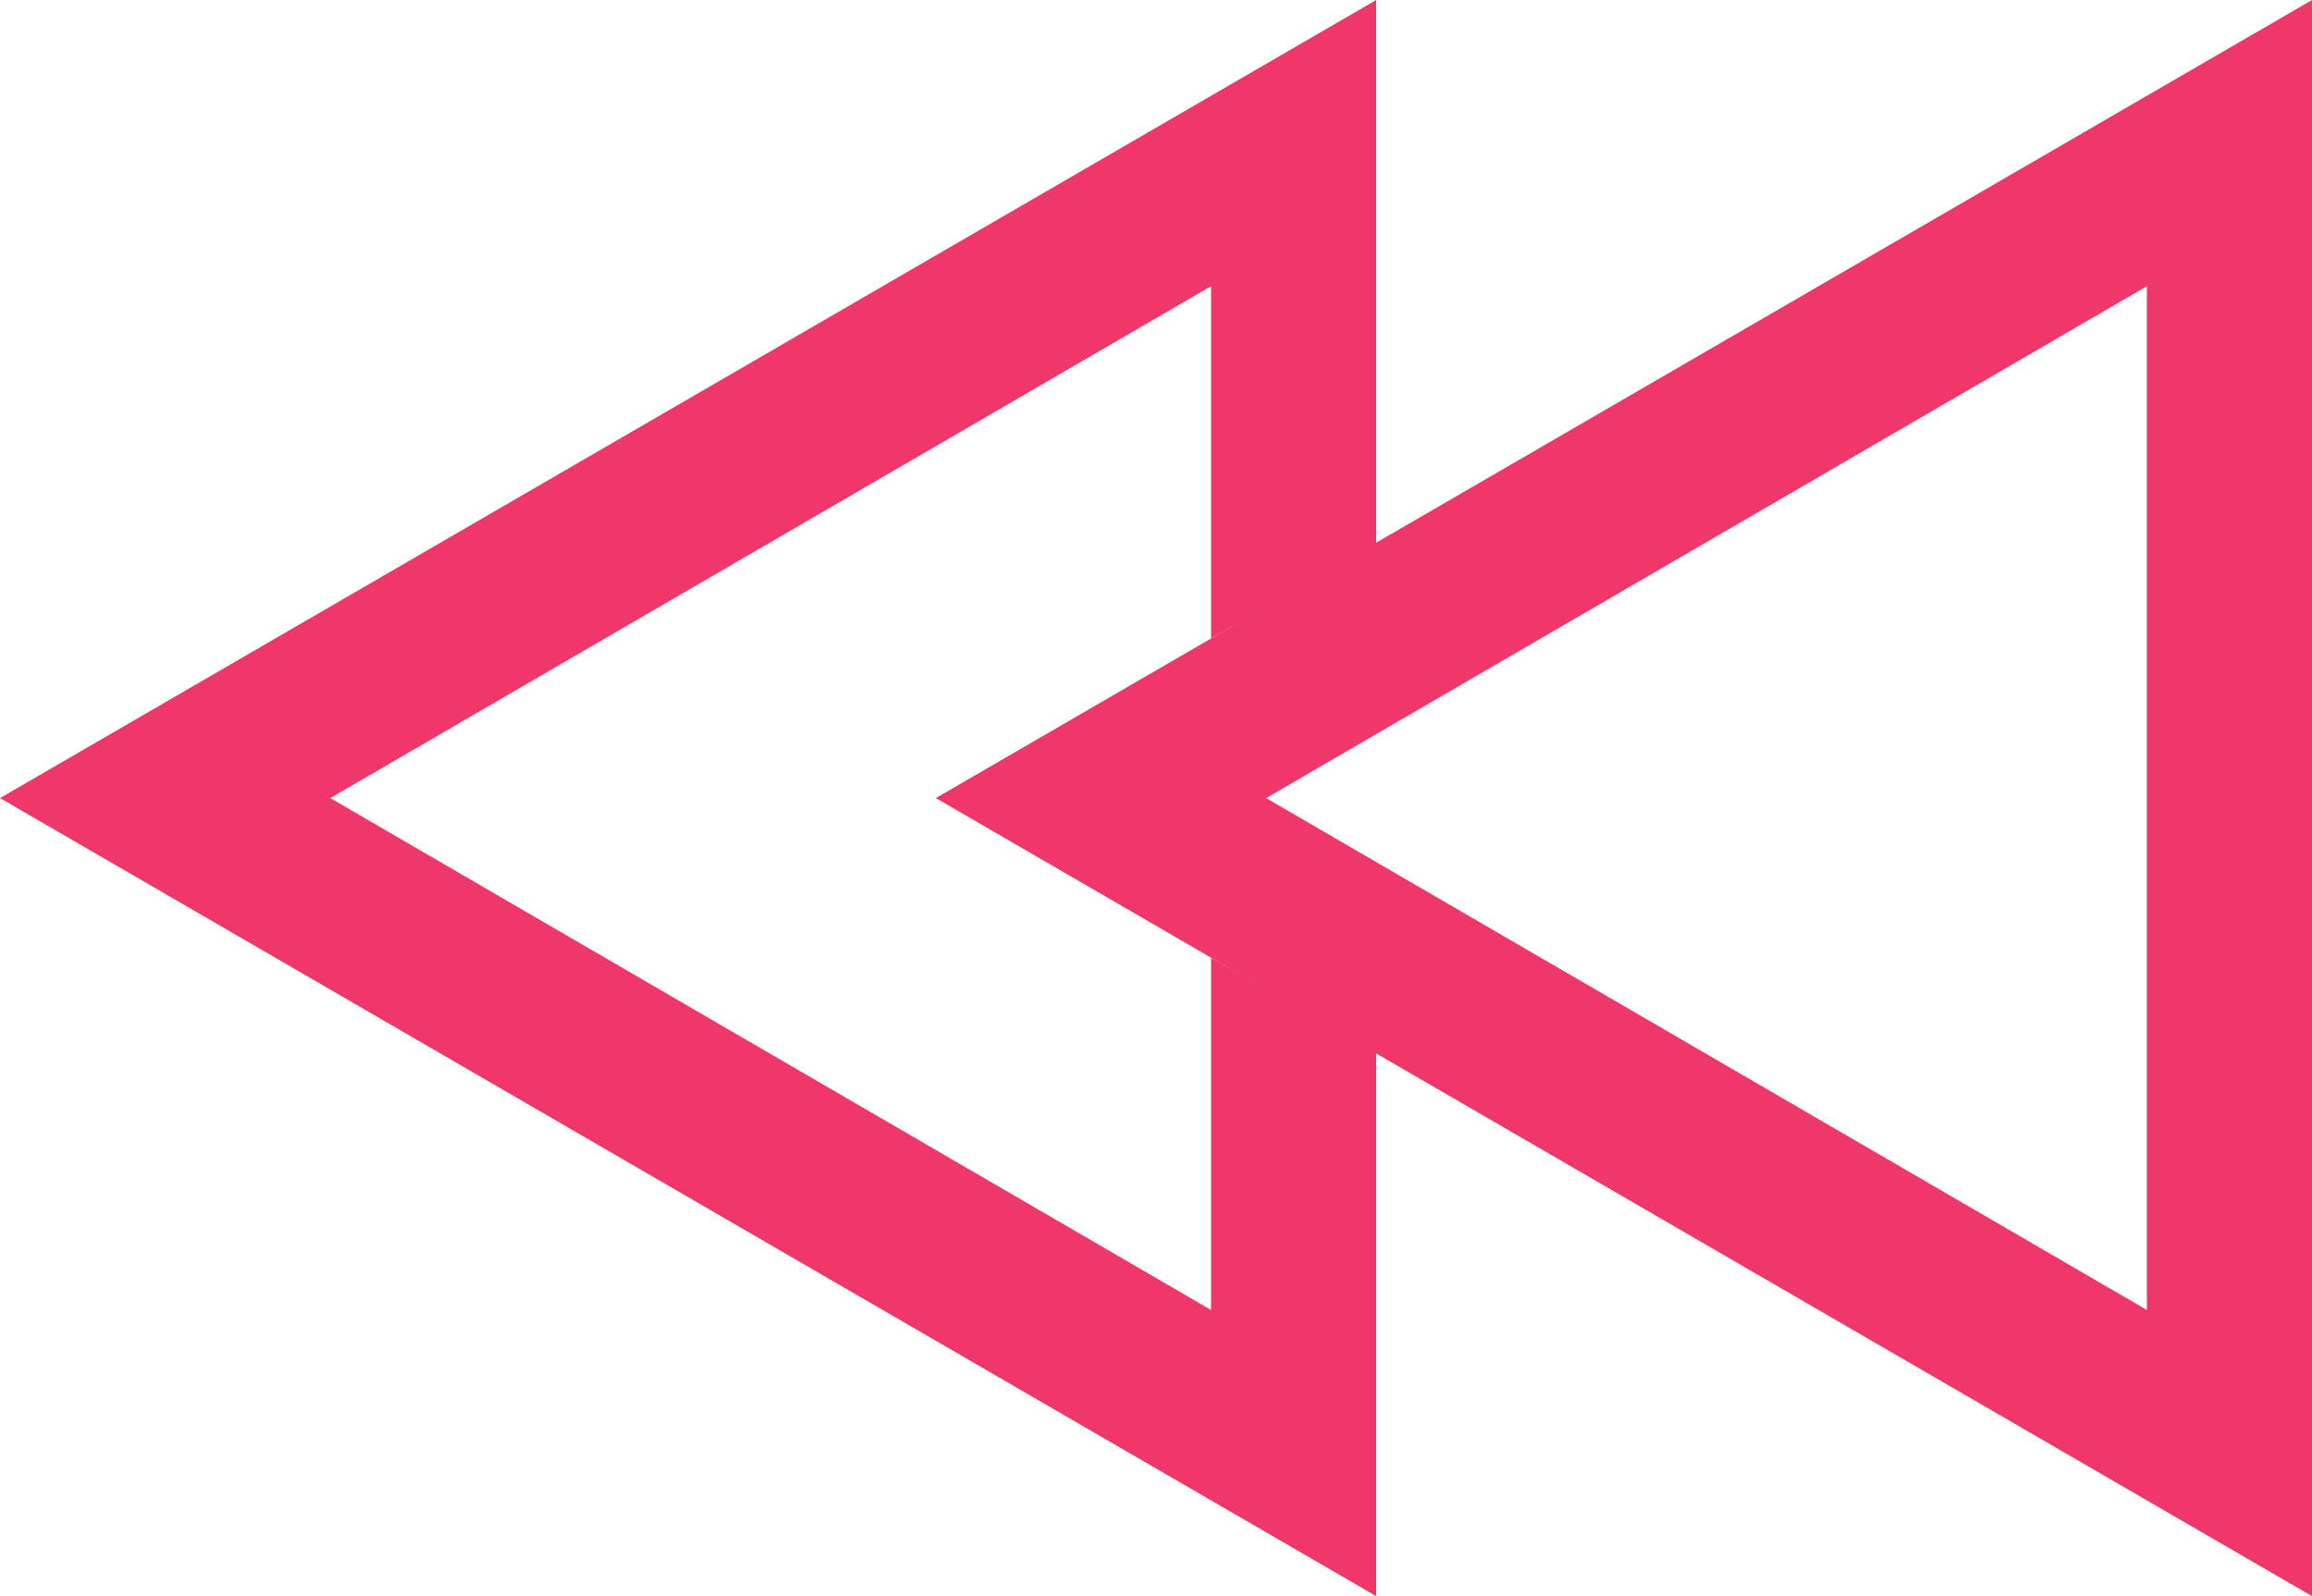 <?xml version="1.0" encoding="utf-8"?>
<!-- Generator: Adobe Illustrator 20.1.0, SVG Export Plug-In . SVG Version: 6.00 Build 0)  -->
<svg version="1.1" id="Calque_2" xmlns="http://www.w3.org/2000/svg" xmlns:xlink="http://www.w3.org/1999/xlink" x="0px" y="0px"
	 viewBox="0 0 42 29" style="enable-background:new 0 0 42 29;" xml:space="preserve">
<style type="text/css">
	.st0{fill:#F0376A;}
</style>
<polygon class="st0" points="22,17.4 22,23.8 6,14.5 22,5.2 22,11.6 25,9.9 25,0 0,14.5 25,29 25,19.1 "/>
<path class="st0" d="M39,5.2v18.6l-16-9.3L39,5.2 M42,0L17,14.5L42,29V0L42,0z"/>
</svg>
